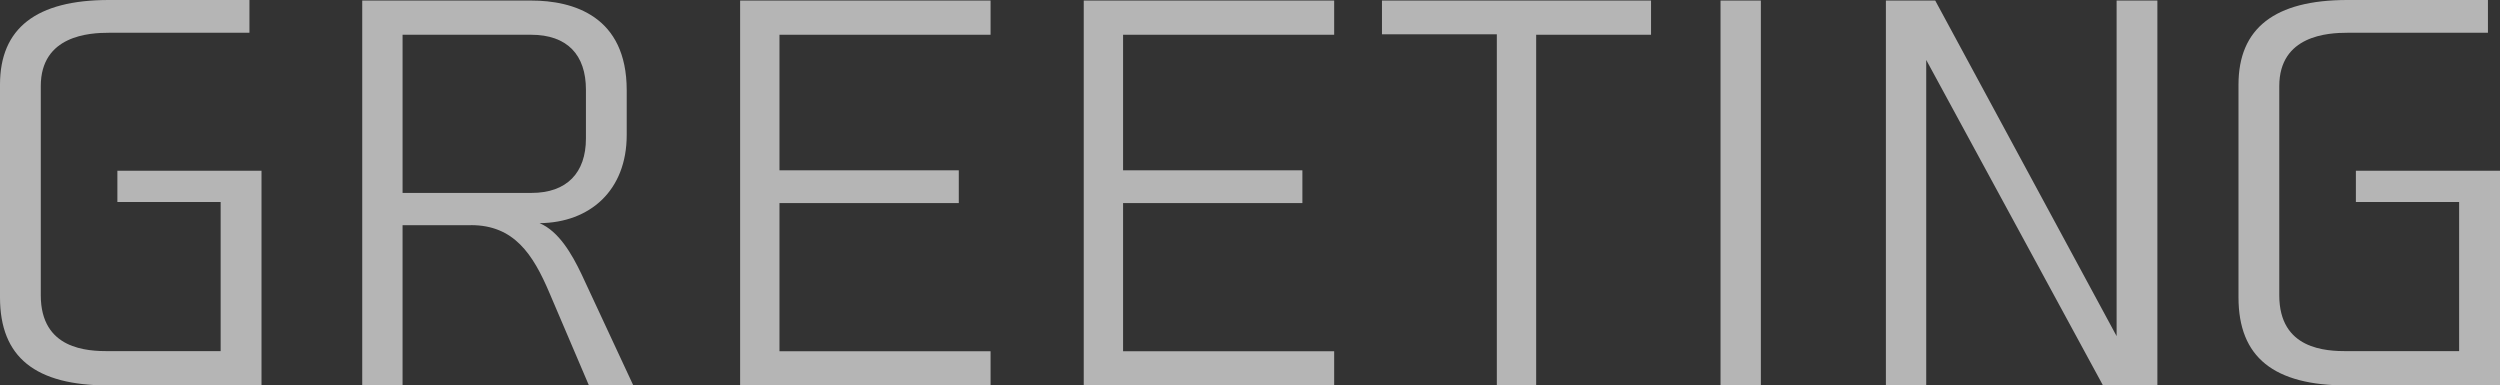 <?xml version="1.0" encoding="UTF-8"?>
<svg xmlns="http://www.w3.org/2000/svg" viewBox="0 0 277.72 42.82">
  <rect x="0" y="0" width="277.72" height="42.82" fill="#333333" stroke="none"/>
  <defs>
    <style>
      .cls-1 {
        mix-blend-mode: overlay;
        opacity: .64;
      }

      .cls-2 {
        fill: #fff;
      }

      .cls-3 {
        isolation: isolate;
      }
    </style>
  </defs>
  <g class="cls-3">
    <g id="_レイヤー_2" data-name="レイヤー 2">
      <g id="_レイヤー_1-2" data-name="レイヤー 1">
        <g class="cls-1">
          <g>
            <path class="cls-2" d="M29.05,42.82H12.09c-8.17,0-12.09-3.13-12.09-9.79V9.4C0,3.13,4.03,0,12.09,0h15.62v3.64h-15.62c-2.13,0-7.56.28-7.56,5.93v23.23c0,6.04,5.21,6.21,7.56,6.21h12.42v-16.57h-11.47v-3.47h16.01v23.84Z"/>
            <path class="cls-2" d="M52.33,25.02h-7.61v17.8h-4.48V.06h18.75c4.7,0,10.63,1.73,10.63,9.96v4.98c0,6.16-4.09,9.74-9.68,9.79,2.13.9,3.58,3.41,4.65,5.65l5.76,12.37h-4.93l-4.37-10.24c-1.85-4.37-3.97-7.56-8.73-7.56ZM65.09,15.39v-5.43c0-3.86-2.07-6.1-6.1-6.1h-14.27v17.57h14.33c3.92,0,6.04-2.24,6.04-6.04Z"/>
            <path class="cls-2" d="M110.04,3.86h-23.45v15.06h19.92v3.64h-19.92v16.46h23.45v3.81h-27.82V.06h27.82v3.81Z"/>
            <path class="cls-2" d="M148.21,3.86h-23.45v15.06h19.92v3.64h-19.92v16.46h23.45v3.81h-27.82V.06h27.82v3.81Z"/>
            <path class="cls-2" d="M183.41,3.86h-12.76v38.95h-4.37V3.81h-12.76V.06h29.89v3.81Z"/>
            <path class="cls-2" d="M195.61,42.82h-4.48V.06h4.48v42.76Z"/>
            <path class="cls-2" d="M239.66,42.82h-6.04l-19.64-36.16v36.16h-4.48V.06h5.48l20.15,37.28V.06h4.53v42.76Z"/>
            <path class="cls-2" d="M277.72,42.82h-16.96c-8.17,0-12.09-3.13-12.09-9.79V9.4c0-6.27,4.03-9.4,12.09-9.4h15.62v3.64h-15.62c-2.13,0-7.56.28-7.56,5.93v23.23c0,6.04,5.21,6.21,7.56,6.21h12.42v-16.57h-11.47v-3.47h16.01v23.84Z"/>
          </g>
        </g>
      </g>
    </g>
  </g>
</svg>